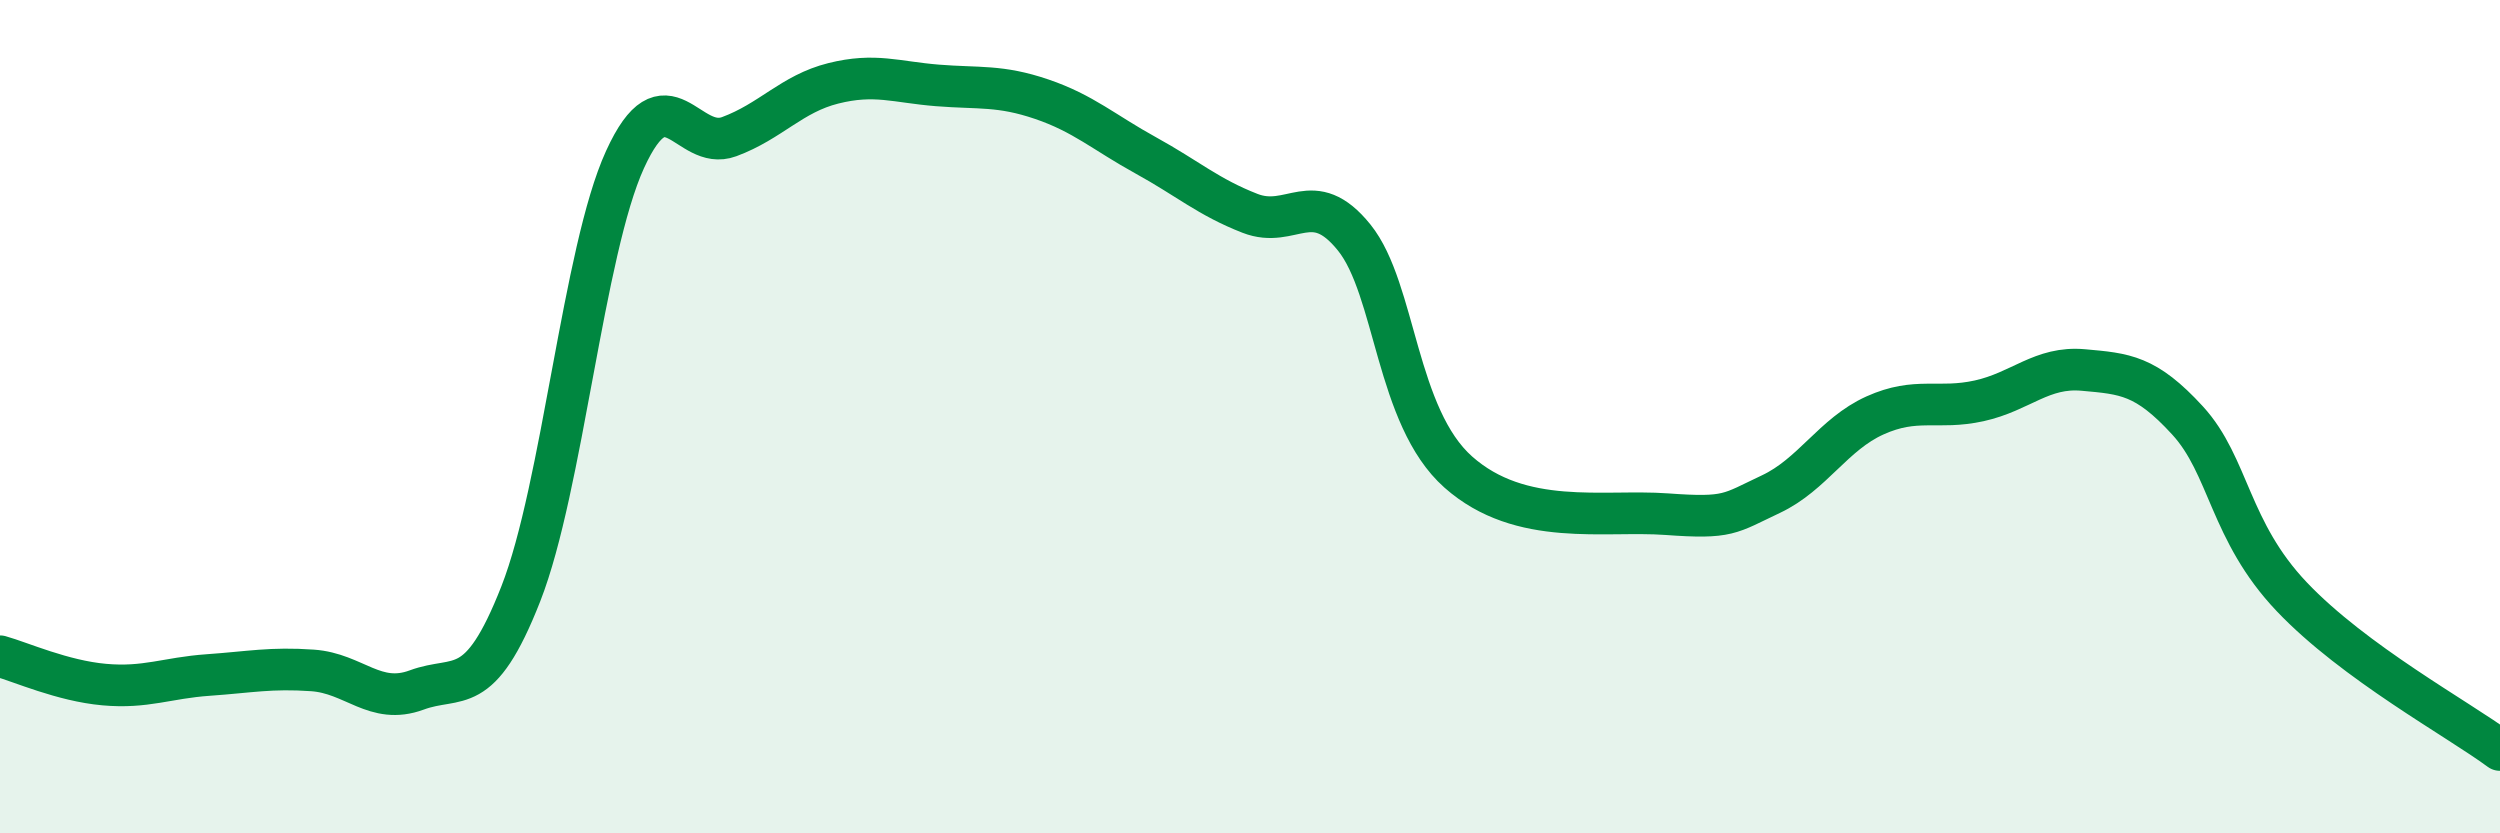 
    <svg width="60" height="20" viewBox="0 0 60 20" xmlns="http://www.w3.org/2000/svg">
      <path
        d="M 0,15.75 C 0.5,15.89 1.5,16.34 2.5,16.43 C 3.5,16.52 4,16.27 5,16.2 C 6,16.13 6.5,16.02 7.5,16.09 C 8.5,16.16 9,16.93 10,16.56 C 11,16.19 11.5,16.8 12.5,14.25 C 13.5,11.7 14,6.02 15,3.83 C 16,1.64 16.5,3.65 17.5,3.28 C 18.5,2.91 19,2.25 20,2 C 21,1.75 21.5,1.97 22.5,2.05 C 23.5,2.13 24,2.04 25,2.38 C 26,2.72 26.5,3.18 27.5,3.73 C 28.5,4.28 29,4.73 30,5.12 C 31,5.51 31.5,4.46 32.5,5.7 C 33.5,6.94 33.5,10 35,11.33 C 36.5,12.66 38.5,12.23 40,12.34 C 41.5,12.45 41.5,12.33 42.5,11.86 C 43.5,11.39 44,10.42 45,9.97 C 46,9.52 46.5,9.84 47.5,9.62 C 48.5,9.4 49,8.79 50,8.88 C 51,8.97 51.5,9 52.5,10.09 C 53.5,11.18 53.5,12.74 55,14.32 C 56.5,15.9 59,17.26 60,18L60 20L0 20Z"
        fill="#008740"
        opacity="0.1"
        stroke-linecap="round"
        stroke-linejoin="round"
      />
      <path
        d="M 0,15.75 C 0.5,15.89 1.5,16.34 2.5,16.43 C 3.5,16.52 4,16.27 5,16.2 C 6,16.13 6.5,16.02 7.5,16.09 C 8.5,16.16 9,16.93 10,16.56 C 11,16.19 11.5,16.8 12.5,14.25 C 13.5,11.7 14,6.02 15,3.83 C 16,1.64 16.5,3.65 17.5,3.28 C 18.5,2.91 19,2.25 20,2 C 21,1.75 21.5,1.97 22.5,2.05 C 23.5,2.13 24,2.04 25,2.38 C 26,2.72 26.5,3.18 27.5,3.73 C 28.5,4.28 29,4.73 30,5.12 C 31,5.51 31.5,4.46 32.5,5.7 C 33.5,6.94 33.5,10 35,11.33 C 36.5,12.66 38.5,12.23 40,12.34 C 41.5,12.45 41.5,12.33 42.5,11.86 C 43.5,11.39 44,10.42 45,9.97 C 46,9.52 46.5,9.84 47.5,9.62 C 48.5,9.4 49,8.79 50,8.88 C 51,8.97 51.5,9 52.5,10.09 C 53.5,11.18 53.5,12.74 55,14.32 C 56.5,15.9 59,17.26 60,18"
        stroke="#008740"
        stroke-width="1"
        fill="none"
        stroke-linecap="round"
        stroke-linejoin="round"
      />
    </svg>
  